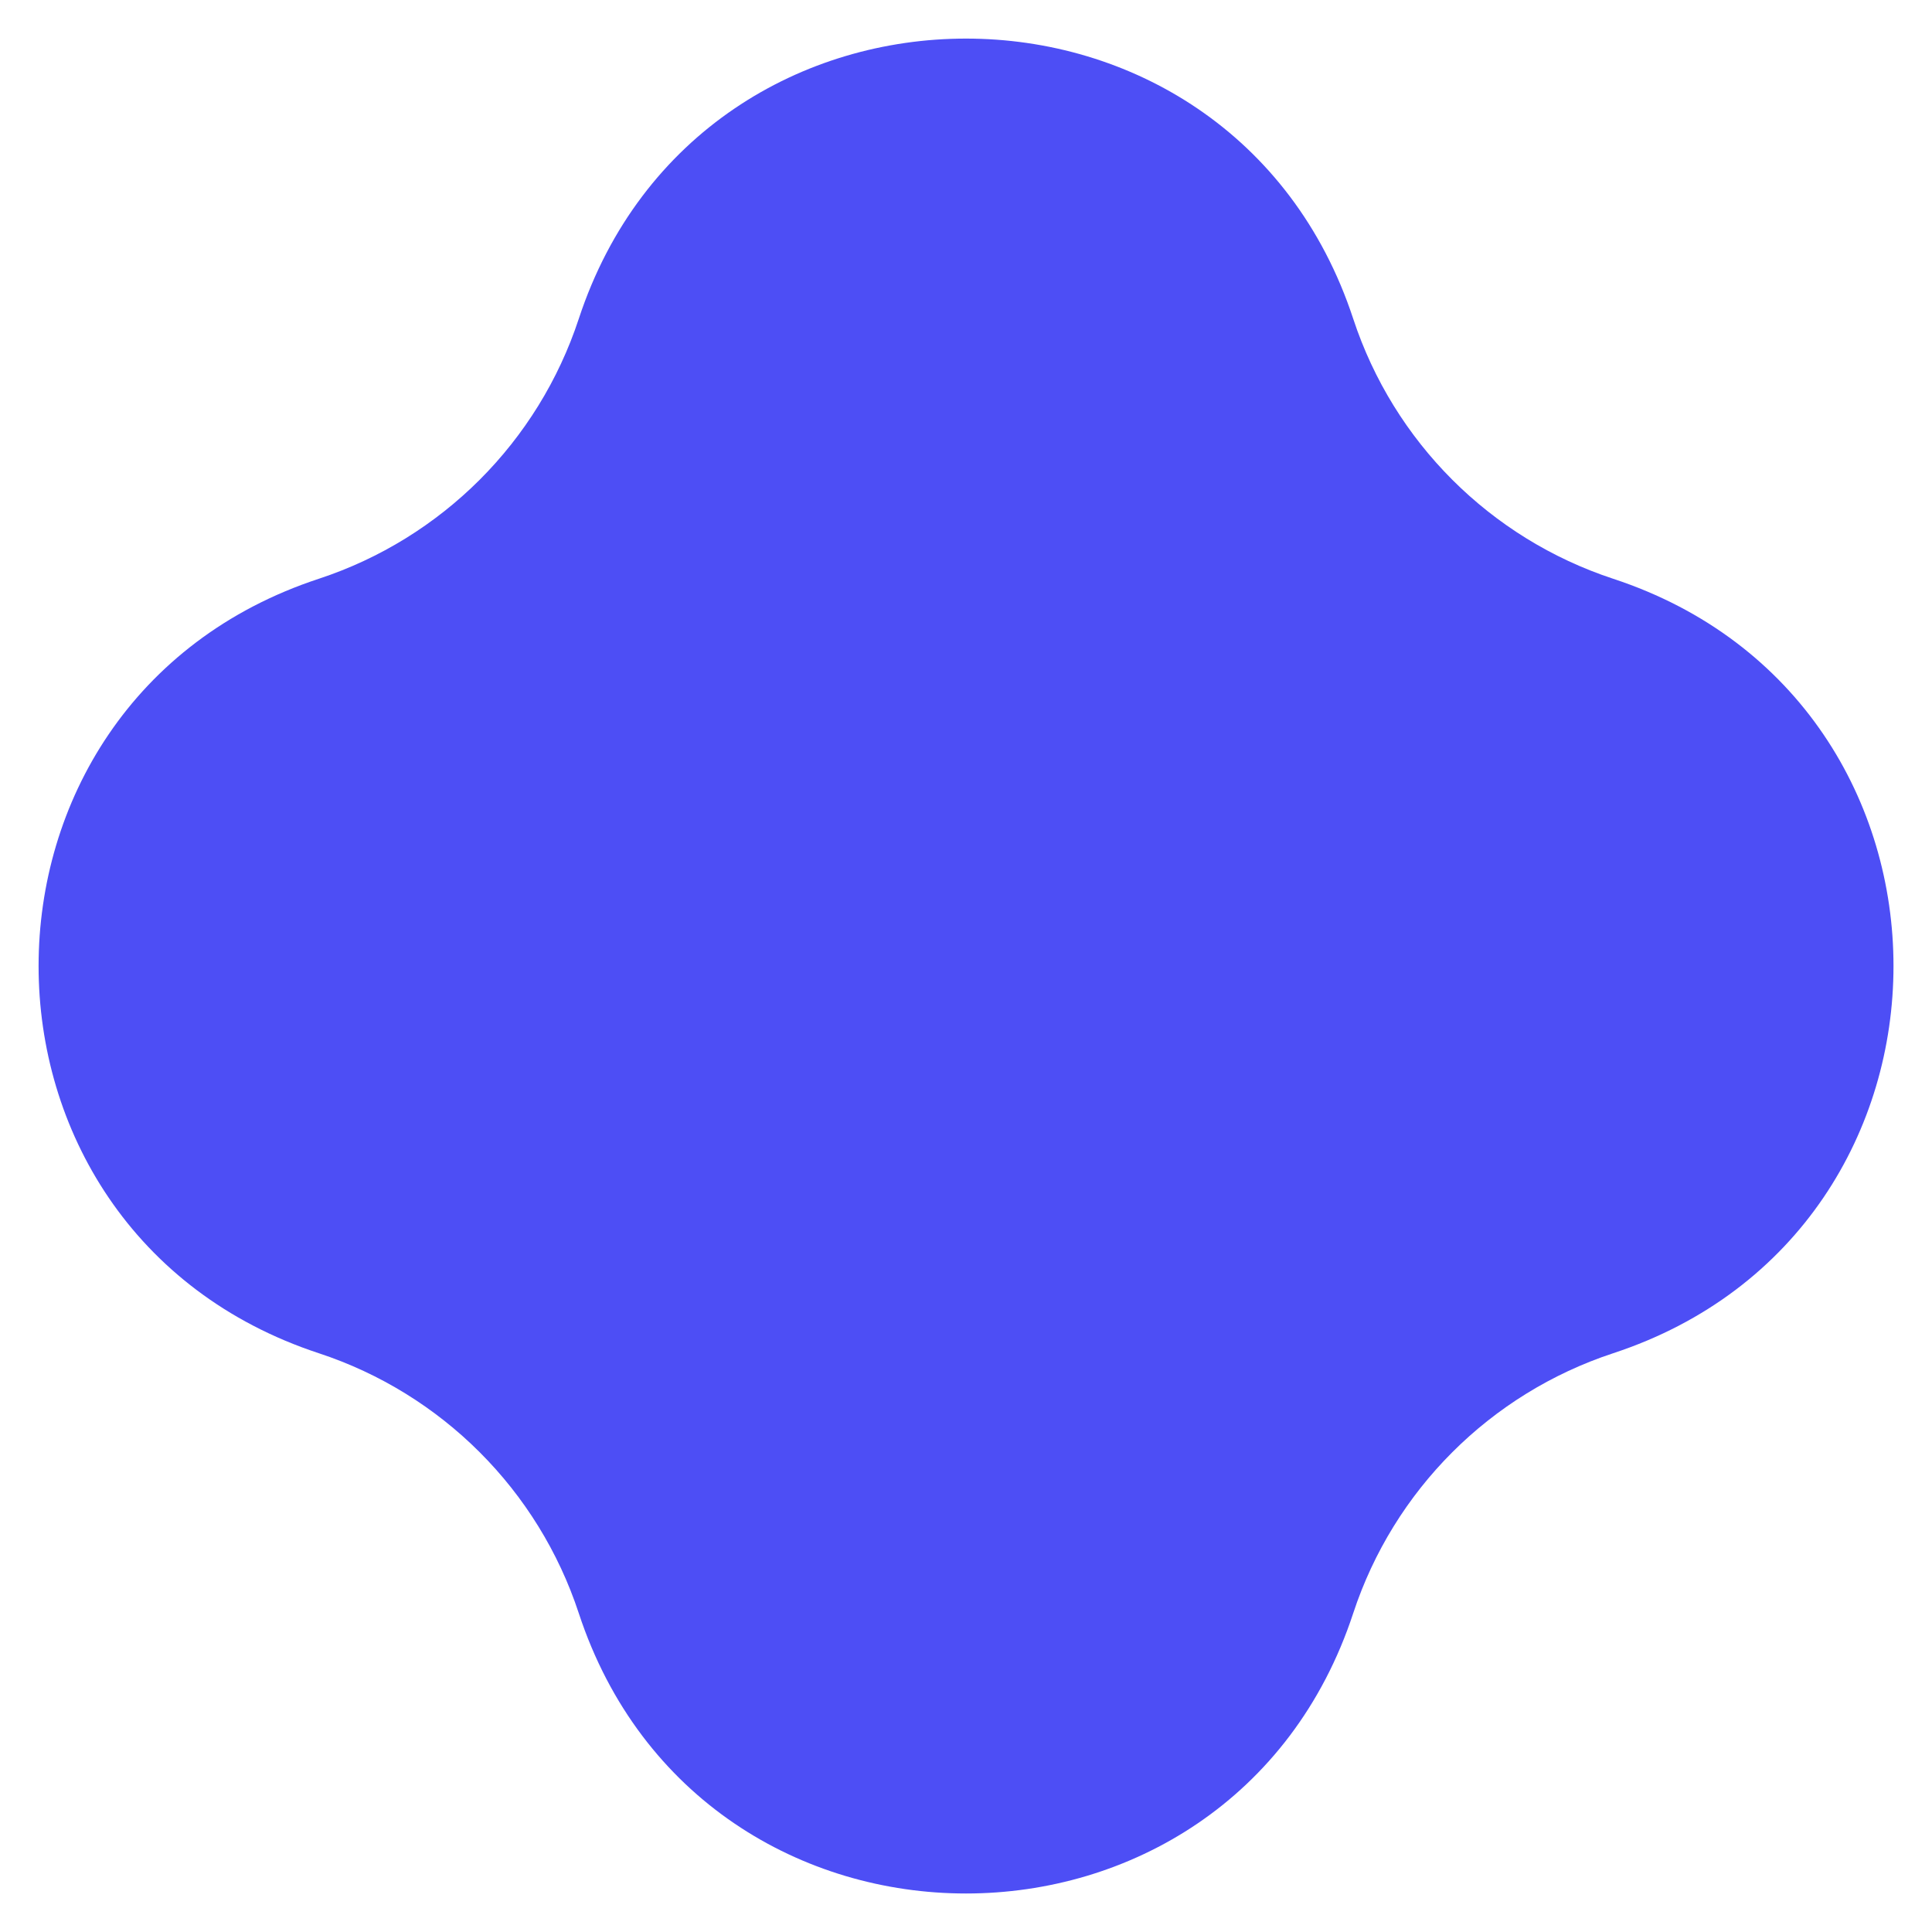 <?xml version="1.0" encoding="UTF-8"?> <svg xmlns="http://www.w3.org/2000/svg" width="18" height="18" viewBox="0 0 18 18" fill="none"><path d="M5.392 2.971C6.537 -0.511 11.463 -0.511 12.608 2.971V2.971C12.985 4.116 13.884 5.015 15.029 5.392V5.392C18.512 6.537 18.512 11.463 15.029 12.608V12.608C13.884 12.985 12.985 13.884 12.608 15.029V15.029C11.463 18.512 6.537 18.512 5.392 15.029V15.029C5.015 13.884 4.116 12.985 2.971 12.608V12.608C-0.511 11.463 -0.511 6.537 2.971 5.392V5.392C4.116 5.015 5.015 4.116 5.392 2.971V2.971Z" fill="#4D4EF5"></path></svg> 